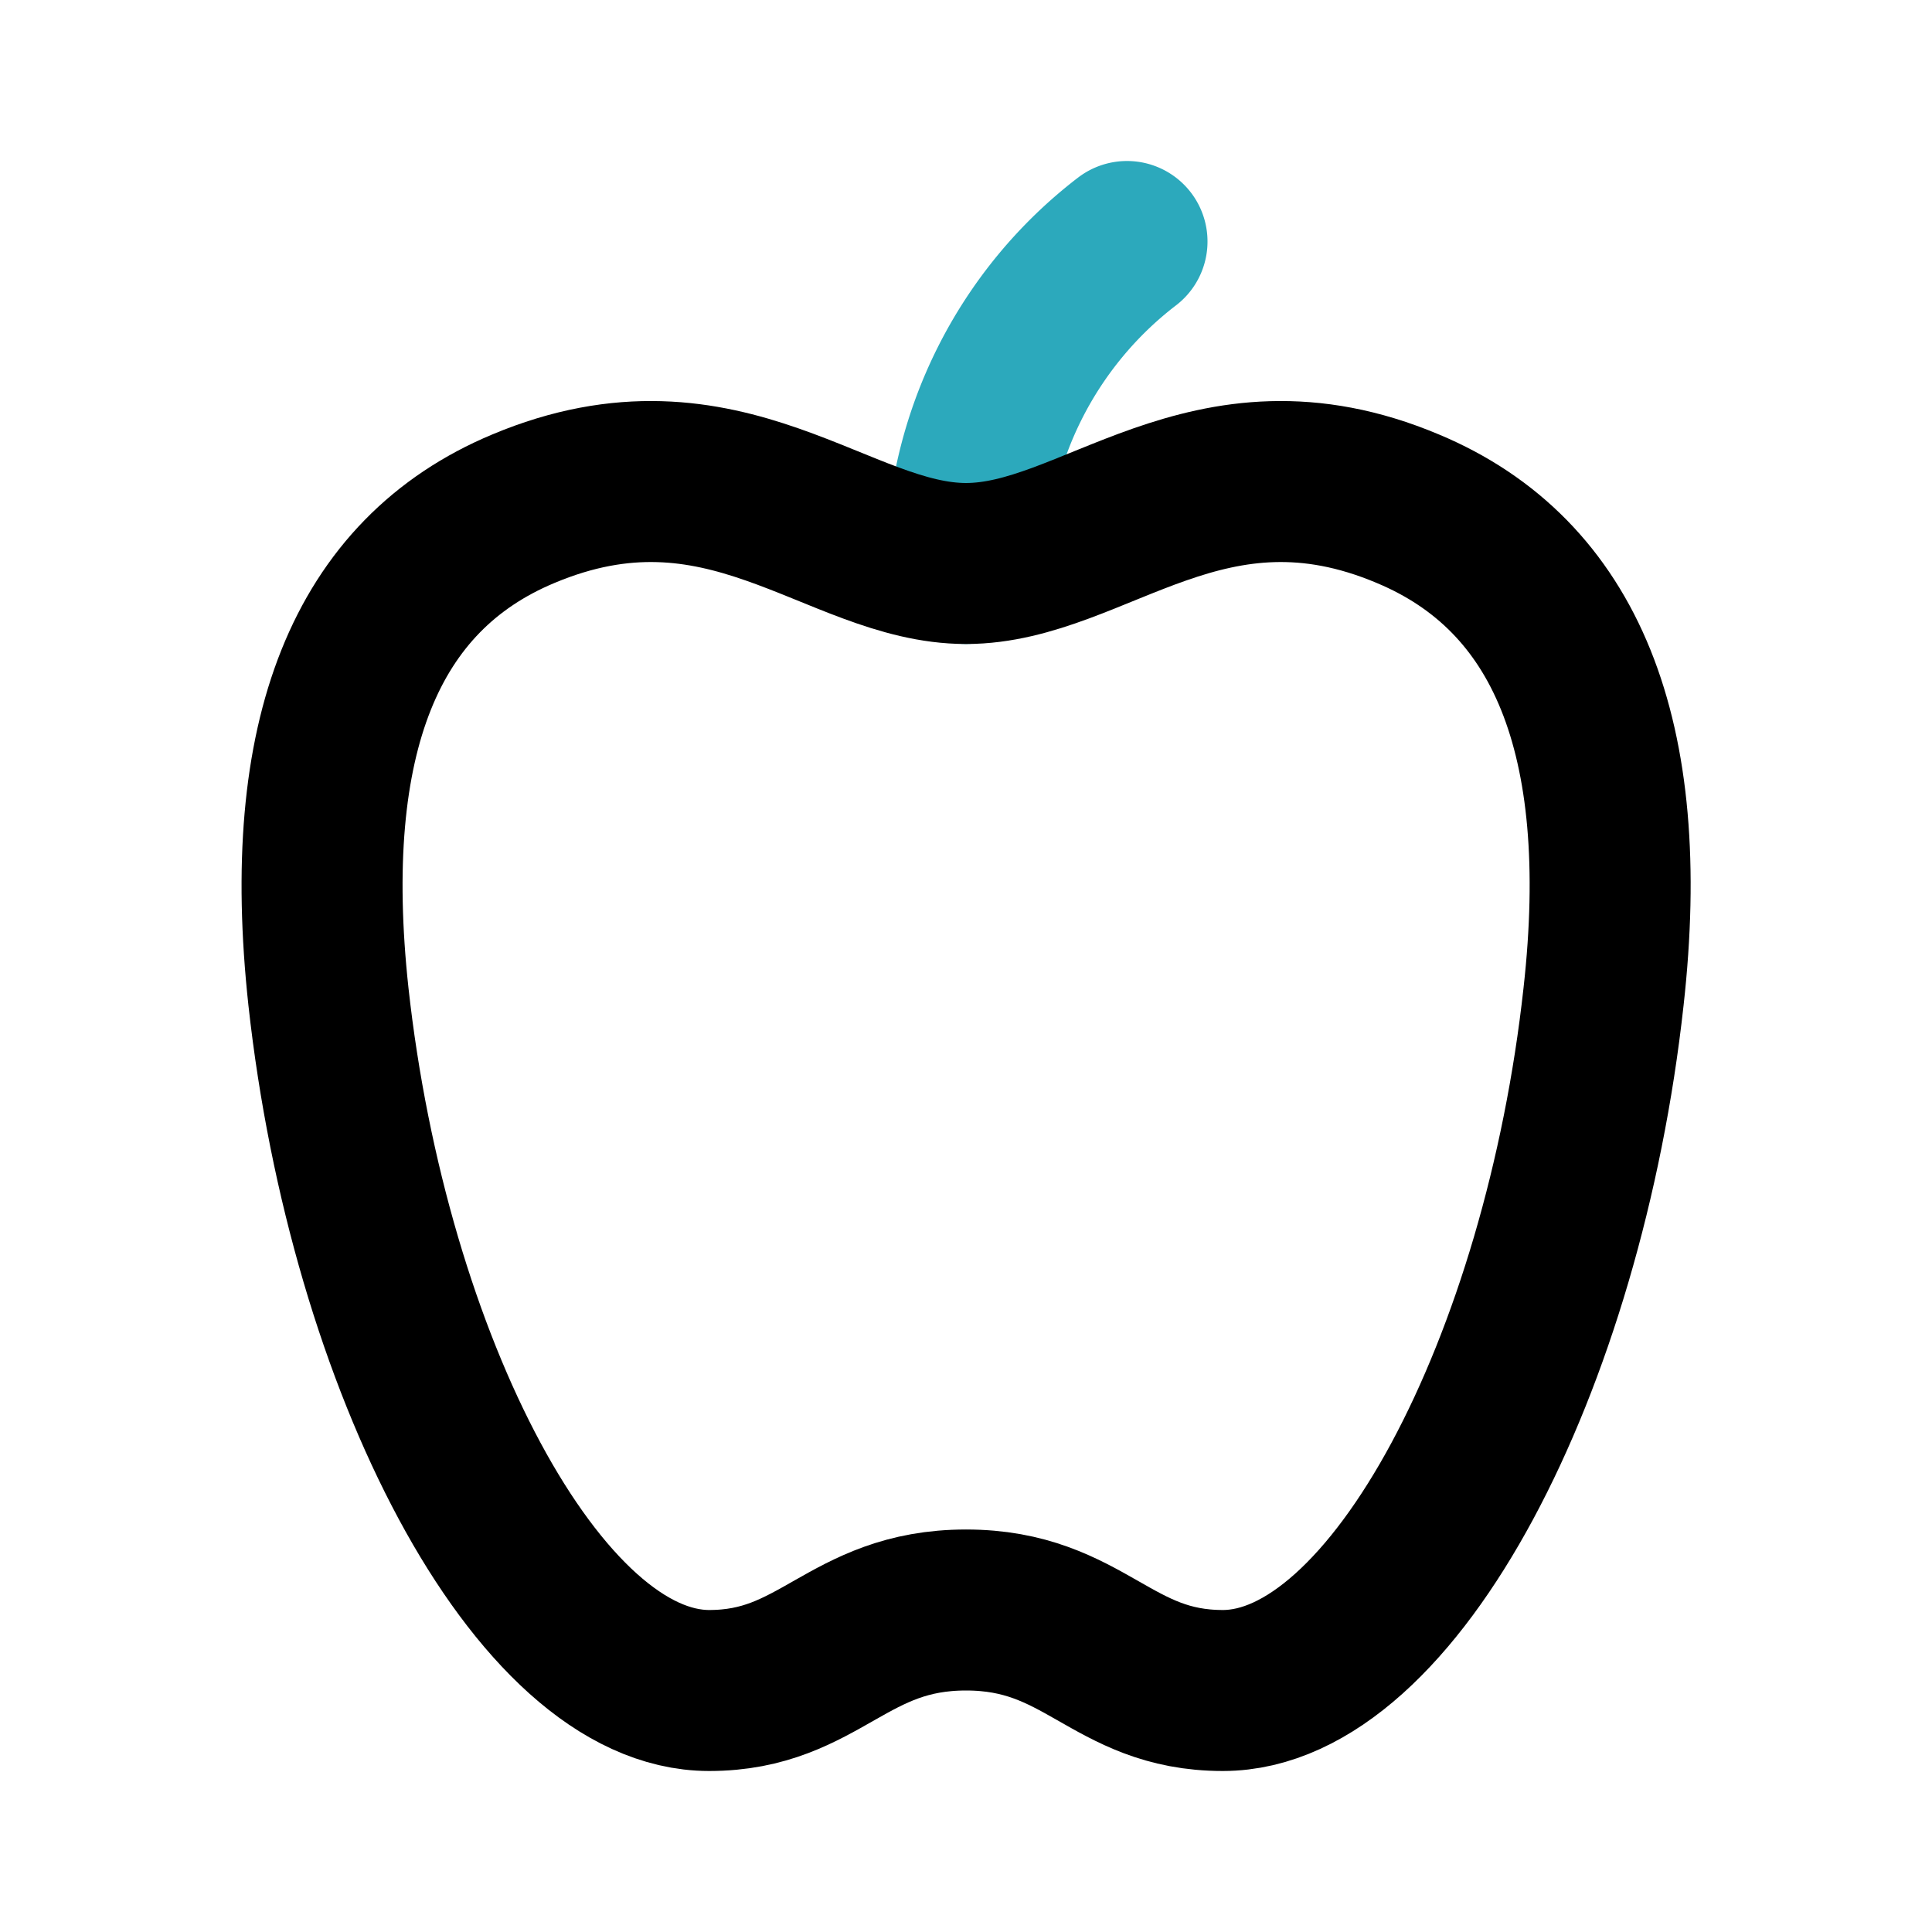 <?xml version="1.0" encoding="utf-8"?><!-- Скачано с сайта svg4.ru / Downloaded from svg4.ru -->
<svg fill="#000000" width="800px" height="800px" viewBox="0 0 24 24" id="apple-fruit" data-name="Line Color" xmlns="http://www.w3.org/2000/svg" class="icon line-color"><path id="secondary" d="M12,7a5.11,5.11,0,0,1,2-4" style="fill: none; stroke: rgb(44, 169, 188); stroke-linecap: round; stroke-linejoin: round; stroke-width: 2;"></path><path id="primary" d="M19.92,12.38c-.5,4.55-2.6,8.62-4.73,8.62-1.39,0-1.71-1-3.19-1s-1.81,1-3.19,1c-2.13,0-4.23-4.07-4.73-8.62-.35-3.23.46-5.24,2.42-6.06C9,5.27,10.41,7,12,7s3-1.73,5.49-.68C19.45,7.14,20.28,9.15,19.92,12.38Z" style="fill: none; stroke: rgb(0, 0, 0); stroke-linecap: round; stroke-linejoin: round; stroke-width: 2;"></path></svg>